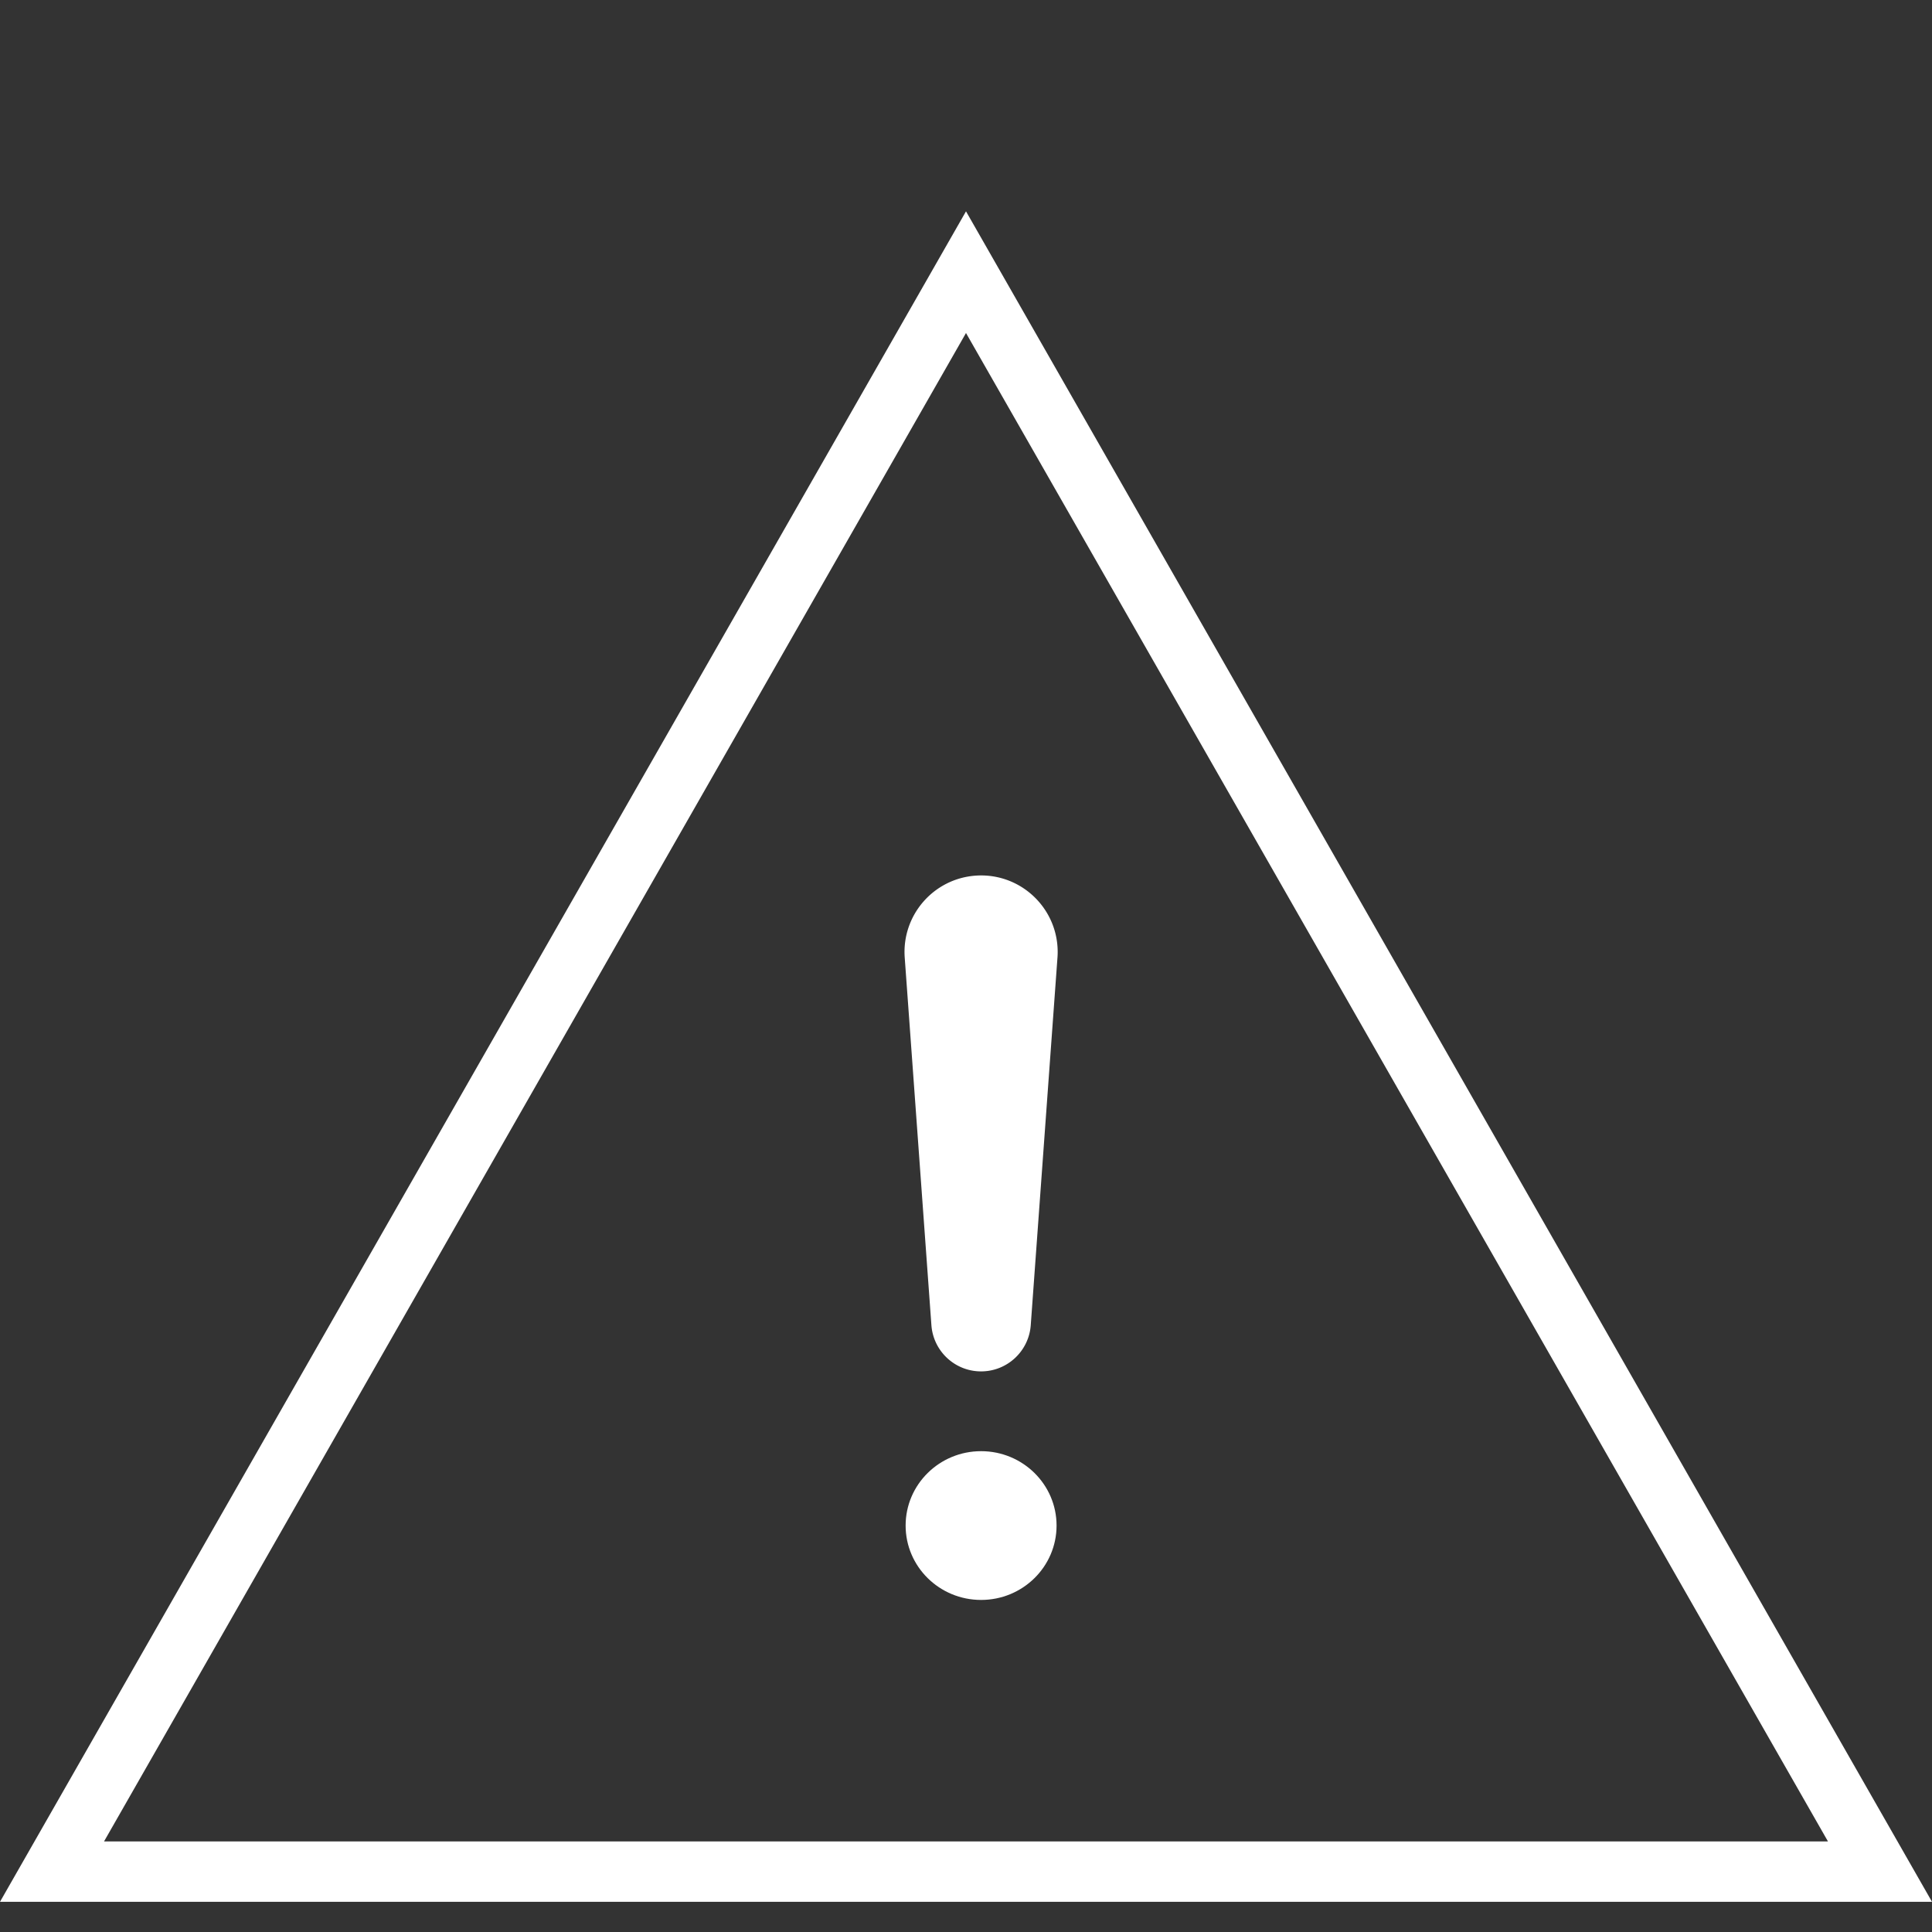<svg xmlns="http://www.w3.org/2000/svg" width="64" height="64" viewBox="0 0 64 64"><rect x="0" y="0" width="64" height="64" fill="#333333" stroke="none"/><g fill="none" fill-rule="evenodd"><path d="M32 9.016L1.723 62h60.554L32 9.016z" stroke="#FFF" stroke-width="2"></path><g transform="translate(30 30)" fill="#FFF"><path d="M2.5-1C3.901-1 5.037.136 5.037 1.537a2.537 2.537 0 0 1-.007.184l-.885 12.177c-.063.863-.781 1.531-1.646 1.531S.917 14.761.854 13.898L-.03 1.721C-.132.323.919-.892 2.316-.993A2.537 2.537 0 0 1 2.5-1z"></path><ellipse cx="2.5" cy="20.536" rx="2.5" ry="2.464"></ellipse></g><path d="M0 0h64v64H0z"></path></g></svg>